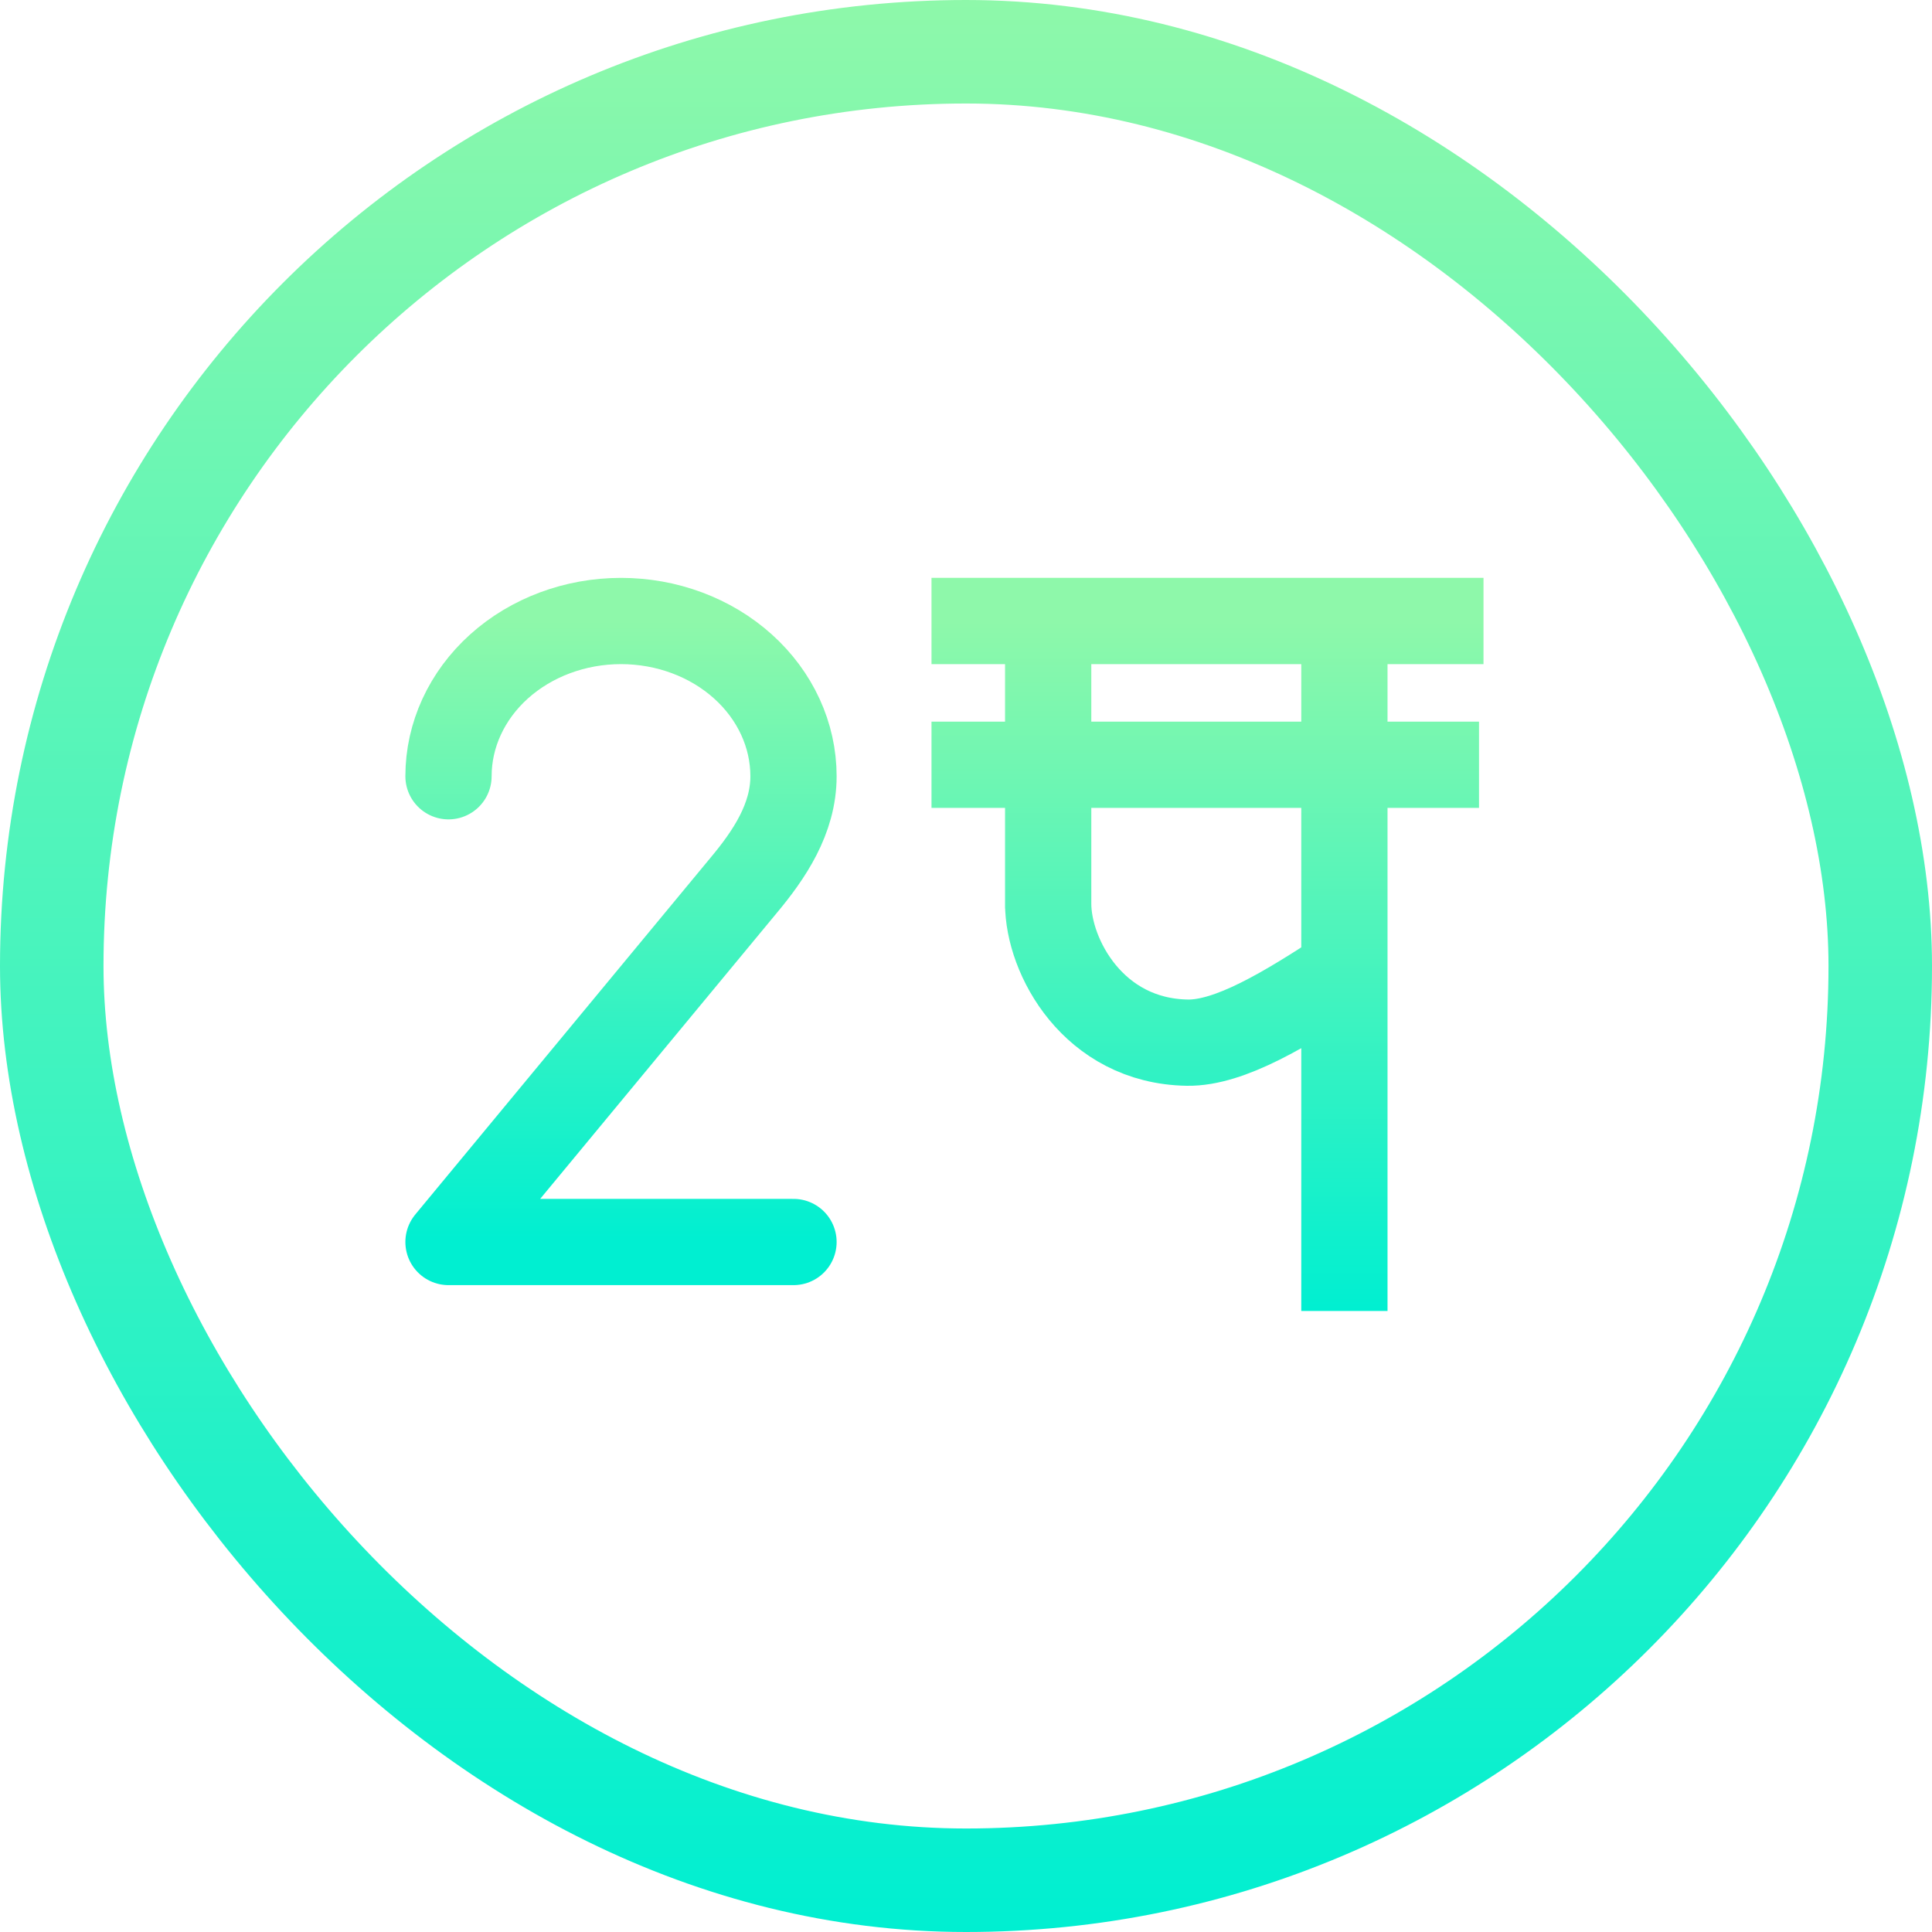<svg width="56" height="56" viewBox="0 0 56 56" fill="none" xmlns="http://www.w3.org/2000/svg">
<rect x="1.5" y="1.5" width="53" height="53" rx="26.5" stroke="url(#paint0_linear_467_1014)" stroke-width="3"/>
<path d="M27 18H43M27 22.167H42.87M38.968 18V38M30.382 18V26.333M30.382 26.194C30.382 27.726 31.692 30.178 34.415 30.222C35.642 30.242 37.276 29.25 38.968 28.139" stroke="url(#paint1_linear_467_1014)" stroke-width="2.5"/>
<path d="M13 22.5C13 21.306 13.527 20.162 14.464 19.318C15.402 18.474 16.674 18 18 18C19.326 18 20.598 18.474 21.535 19.318C22.473 20.162 23 21.306 23 22.5C23 23.735 22.295 24.778 21.551 25.667L13 36H23" stroke="url(#paint2_linear_467_1014)" stroke-width="2.5" stroke-linecap="round" stroke-linejoin="round"/>
<defs>
<linearGradient id="paint0_linear_467_1014" x1="28" y1="0" x2="28" y2="56" gradientUnits="userSpaceOnUse">
<stop stop-color="#8EF8AA"/>
<stop offset="1" stop-color="#00EFD1"/>
</linearGradient>
<linearGradient id="paint1_linear_467_1014" x1="35" y1="18" x2="35" y2="38" gradientUnits="userSpaceOnUse">
<stop stop-color="#8EF8AA"/>
<stop offset="1" stop-color="#00EFD1"/>
</linearGradient>
<linearGradient id="paint2_linear_467_1014" x1="18" y1="18" x2="18" y2="36" gradientUnits="userSpaceOnUse">
<stop stop-color="#8EF8AA"/>
<stop offset="1" stop-color="#00EFD1"/>
</linearGradient>
</defs>
</svg>
